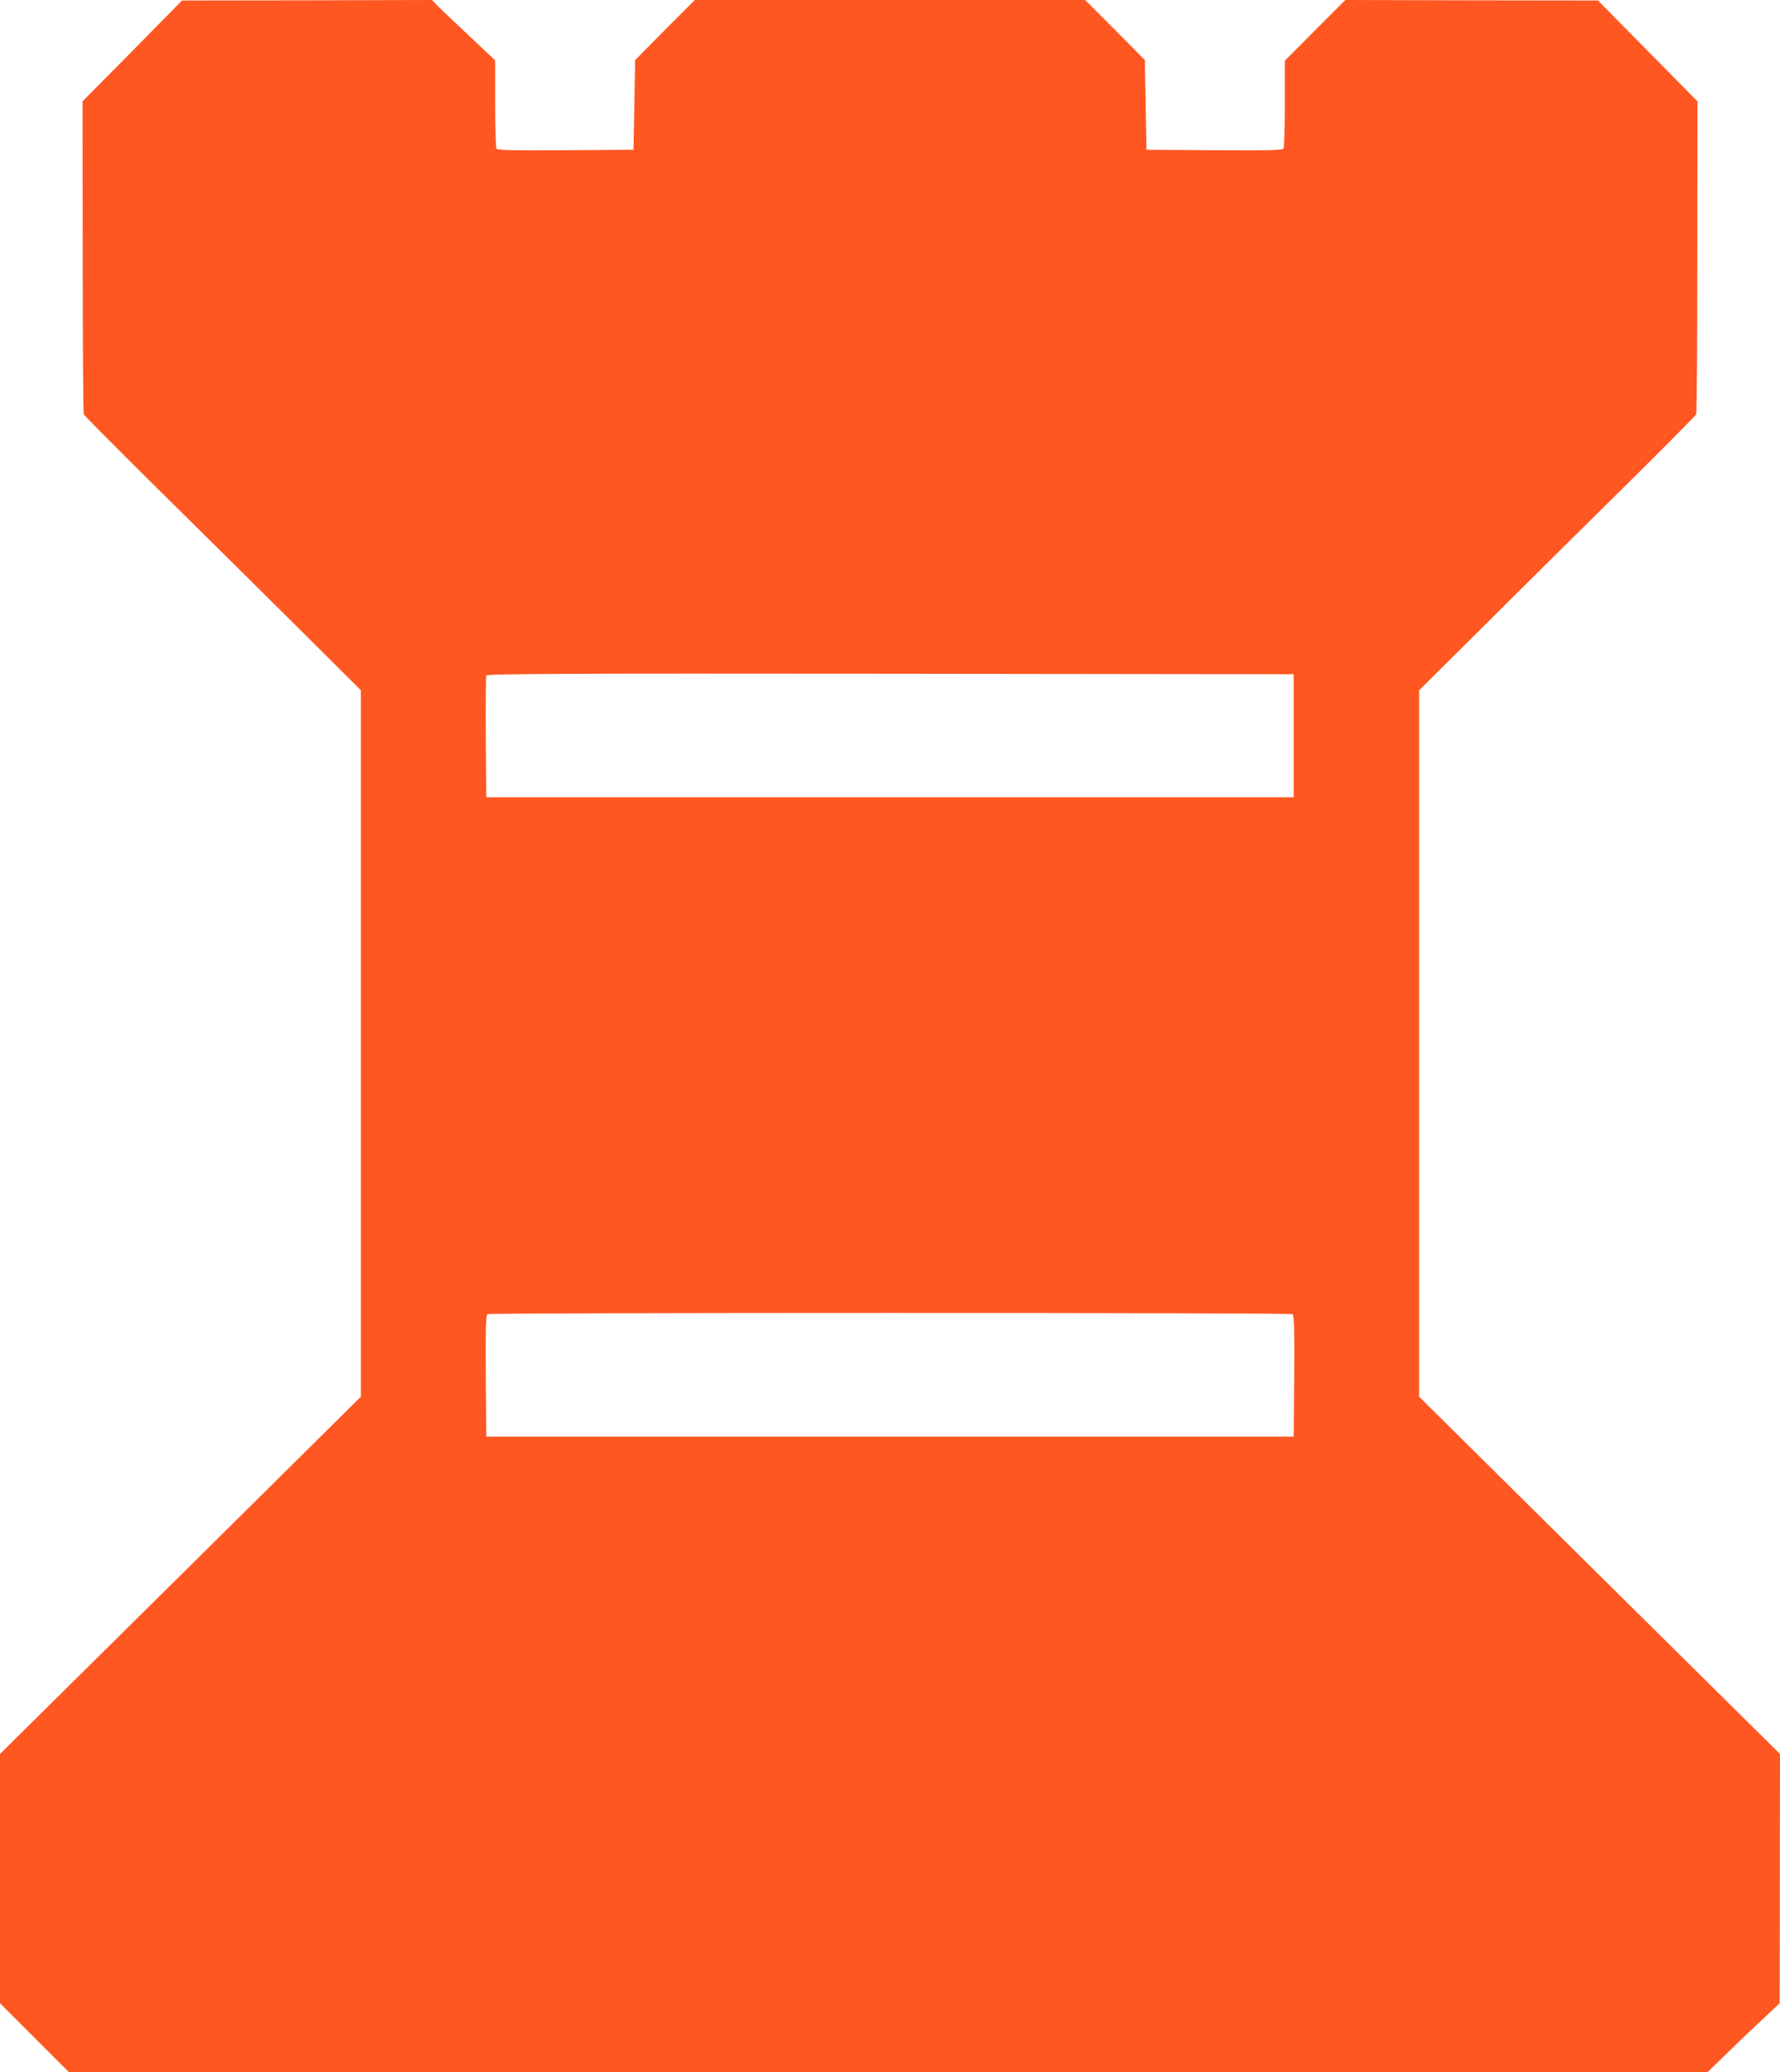 <?xml version="1.0" standalone="no"?>
<!DOCTYPE svg PUBLIC "-//W3C//DTD SVG 20010904//EN"
 "http://www.w3.org/TR/2001/REC-SVG-20010904/DTD/svg10.dtd">
<svg version="1.0" xmlns="http://www.w3.org/2000/svg"
 width="1100pt" height="1280pt" viewBox="0 0 1100 1280"
 preserveAspectRatio="xMidYMid meet">
<g transform="translate(0,1280) scale(0.1,-0.1)"
fill="#ff5722" stroke="none">
<path d="M818 12485 l-308 -311 1 -959 c0 -528 3 -967 7 -975 4 -8 207 -213
452 -455 245 -241 628 -621 853 -844 l407 -405 0 -2182 0 -2182 -1115 -1104
-1115 -1103 0 -770 0 -770 213 -213 212 -212 5064 0 5064 0 111 108 c61 60
161 155 223 213 l111 104 1 770 1 770 -1115 1103 -1115 1104 0 2182 0 2182
408 405 c224 223 607 603 852 844 245 242 448 447 452 455 4 8 7 447 7 975 l1
959 -307 311 -308 312 -781 1 -780 2 -187 -187 -187 -188 0 -265 c0 -146 -4
-271 -8 -278 -7 -10 -99 -12 -428 -10 l-419 3 -5 277 -5 277 -184 186 -185
185 -1206 0 -1206 0 -185 -185 -184 -186 -5 -277 -5 -277 -419 -3 c-329 -2
-421 0 -428 10 -4 7 -8 133 -8 279 l0 266 -162 153 c-90 84 -178 168 -196 186
l-32 34 -773 -2 -772 -1 -307 -312z m7177 -4230 l0 -380 -2495 0 -2495 0 -3
370 c-1 203 0 376 3 382 3 11 504 13 2497 11 l2493 -3 0 -380z m-7 -3573 c9
-7 12 -90 10 -383 l-3 -374 -2495 0 -2495 0 -3 374 c-2 293 1 376 10 383 17
10 4959 10 4976 0z"/>
</g>
</svg>

